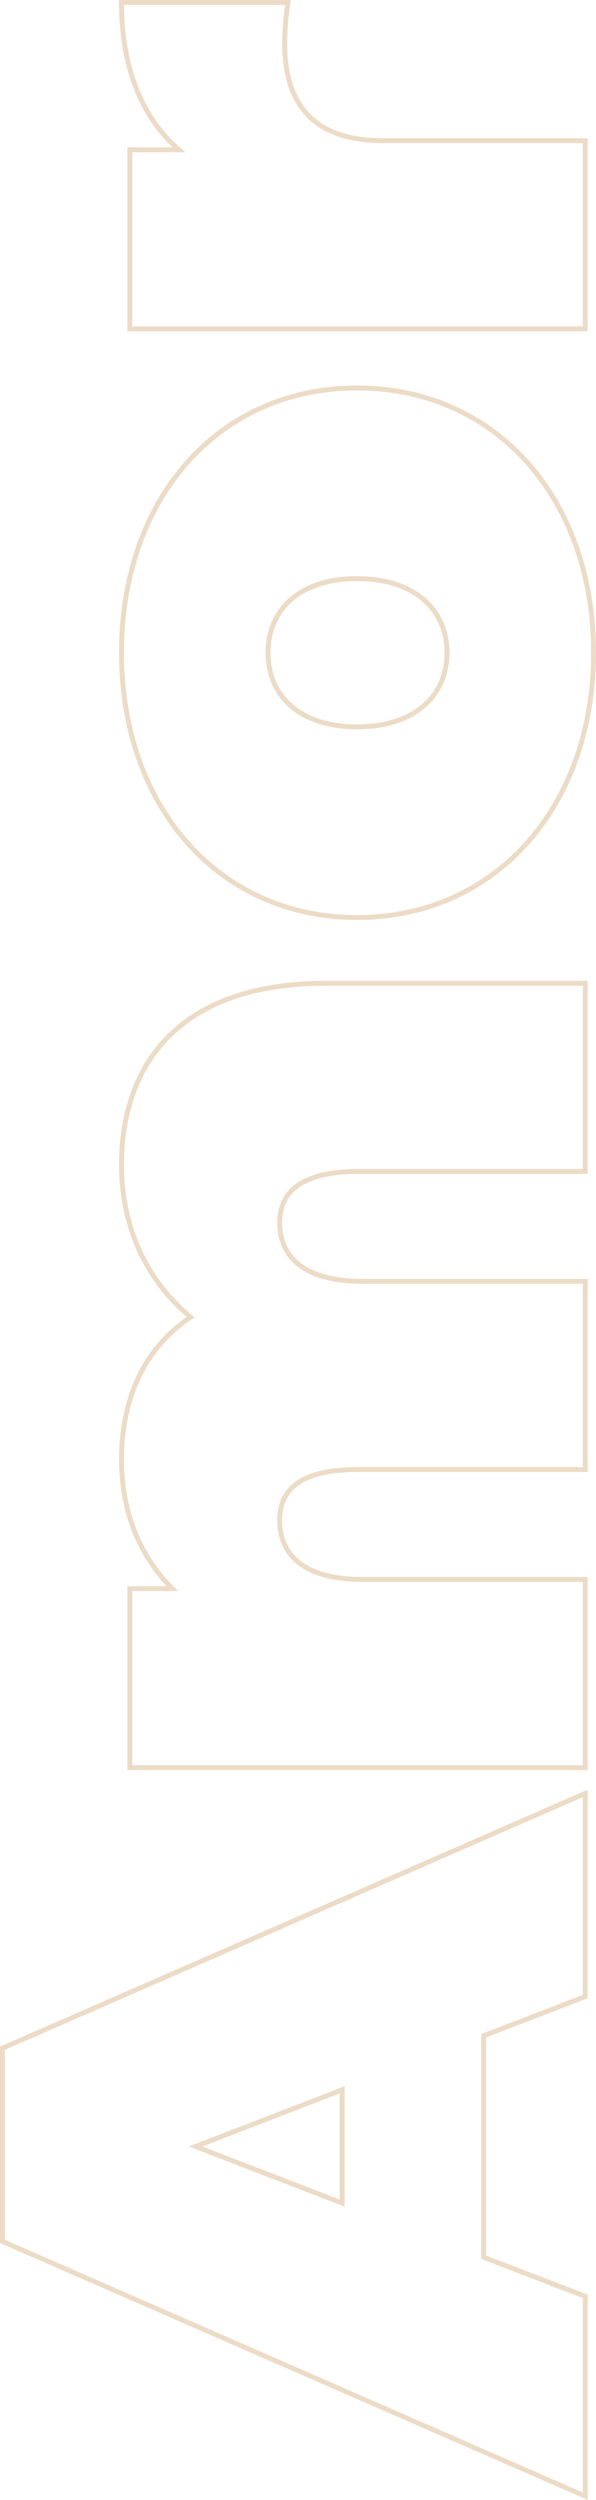 <svg xmlns="http://www.w3.org/2000/svg" width="120.99" height="507.419" viewBox="0 0 120.99 507.419">
  <path id="amor-svg" d="M1200.028,828.469h-9.971V864.8H1282.5V826.61h-41.067c-14.7,0-19.942-8.112-19.942-19.6a52.933,52.933,0,0,1,.676-8.45h-33.8C1188.367,811.4,1192.254,821.709,1200.028,828.469Zm54.418,102.076c0,8.45-6.253,15.041-18.252,15.041s-18.083-6.591-18.083-15.041,6.084-15.041,18.083-15.041S1254.446,922.095,1254.446,930.545Zm29.744,0c0-31.434-19.942-53.742-48-53.742s-47.827,22.308-47.827,53.742c0,31.265,19.773,53.742,47.827,53.742S1284.19,961.81,1284.19,930.545Zm-95.823,103.935c0,12.675,5.07,23.491,14.027,30.927-9.633,6.422-14.027,16.9-14.027,28.9,0,10.14,3.38,19.266,10.309,26.195h-8.619v36.335H1282.5v-38.194h-45.123c-12.337,0-16.9-5.239-16.9-12,0-6.422,4.394-10.309,15.886-10.309H1282.5V1058.14h-45.123c-12.337,0-16.9-5.239-16.9-12,0-6.084,4.394-10.309,15.886-10.309H1282.5V997.638h-52.728C1200.7,997.638,1188.367,1013.524,1188.367,1034.48Zm44.785,210.743-29.744-11.492,29.744-11.492Zm49.348-41.912v-41.236l-118.3,51.714V1253l118.3,51.714v-40.56l-20.618-7.943v-44.954Z" transform="translate(-1163.7 -798.056)" fill="none" stroke="#ecdcc7" stroke-width="1"/>
</svg>
